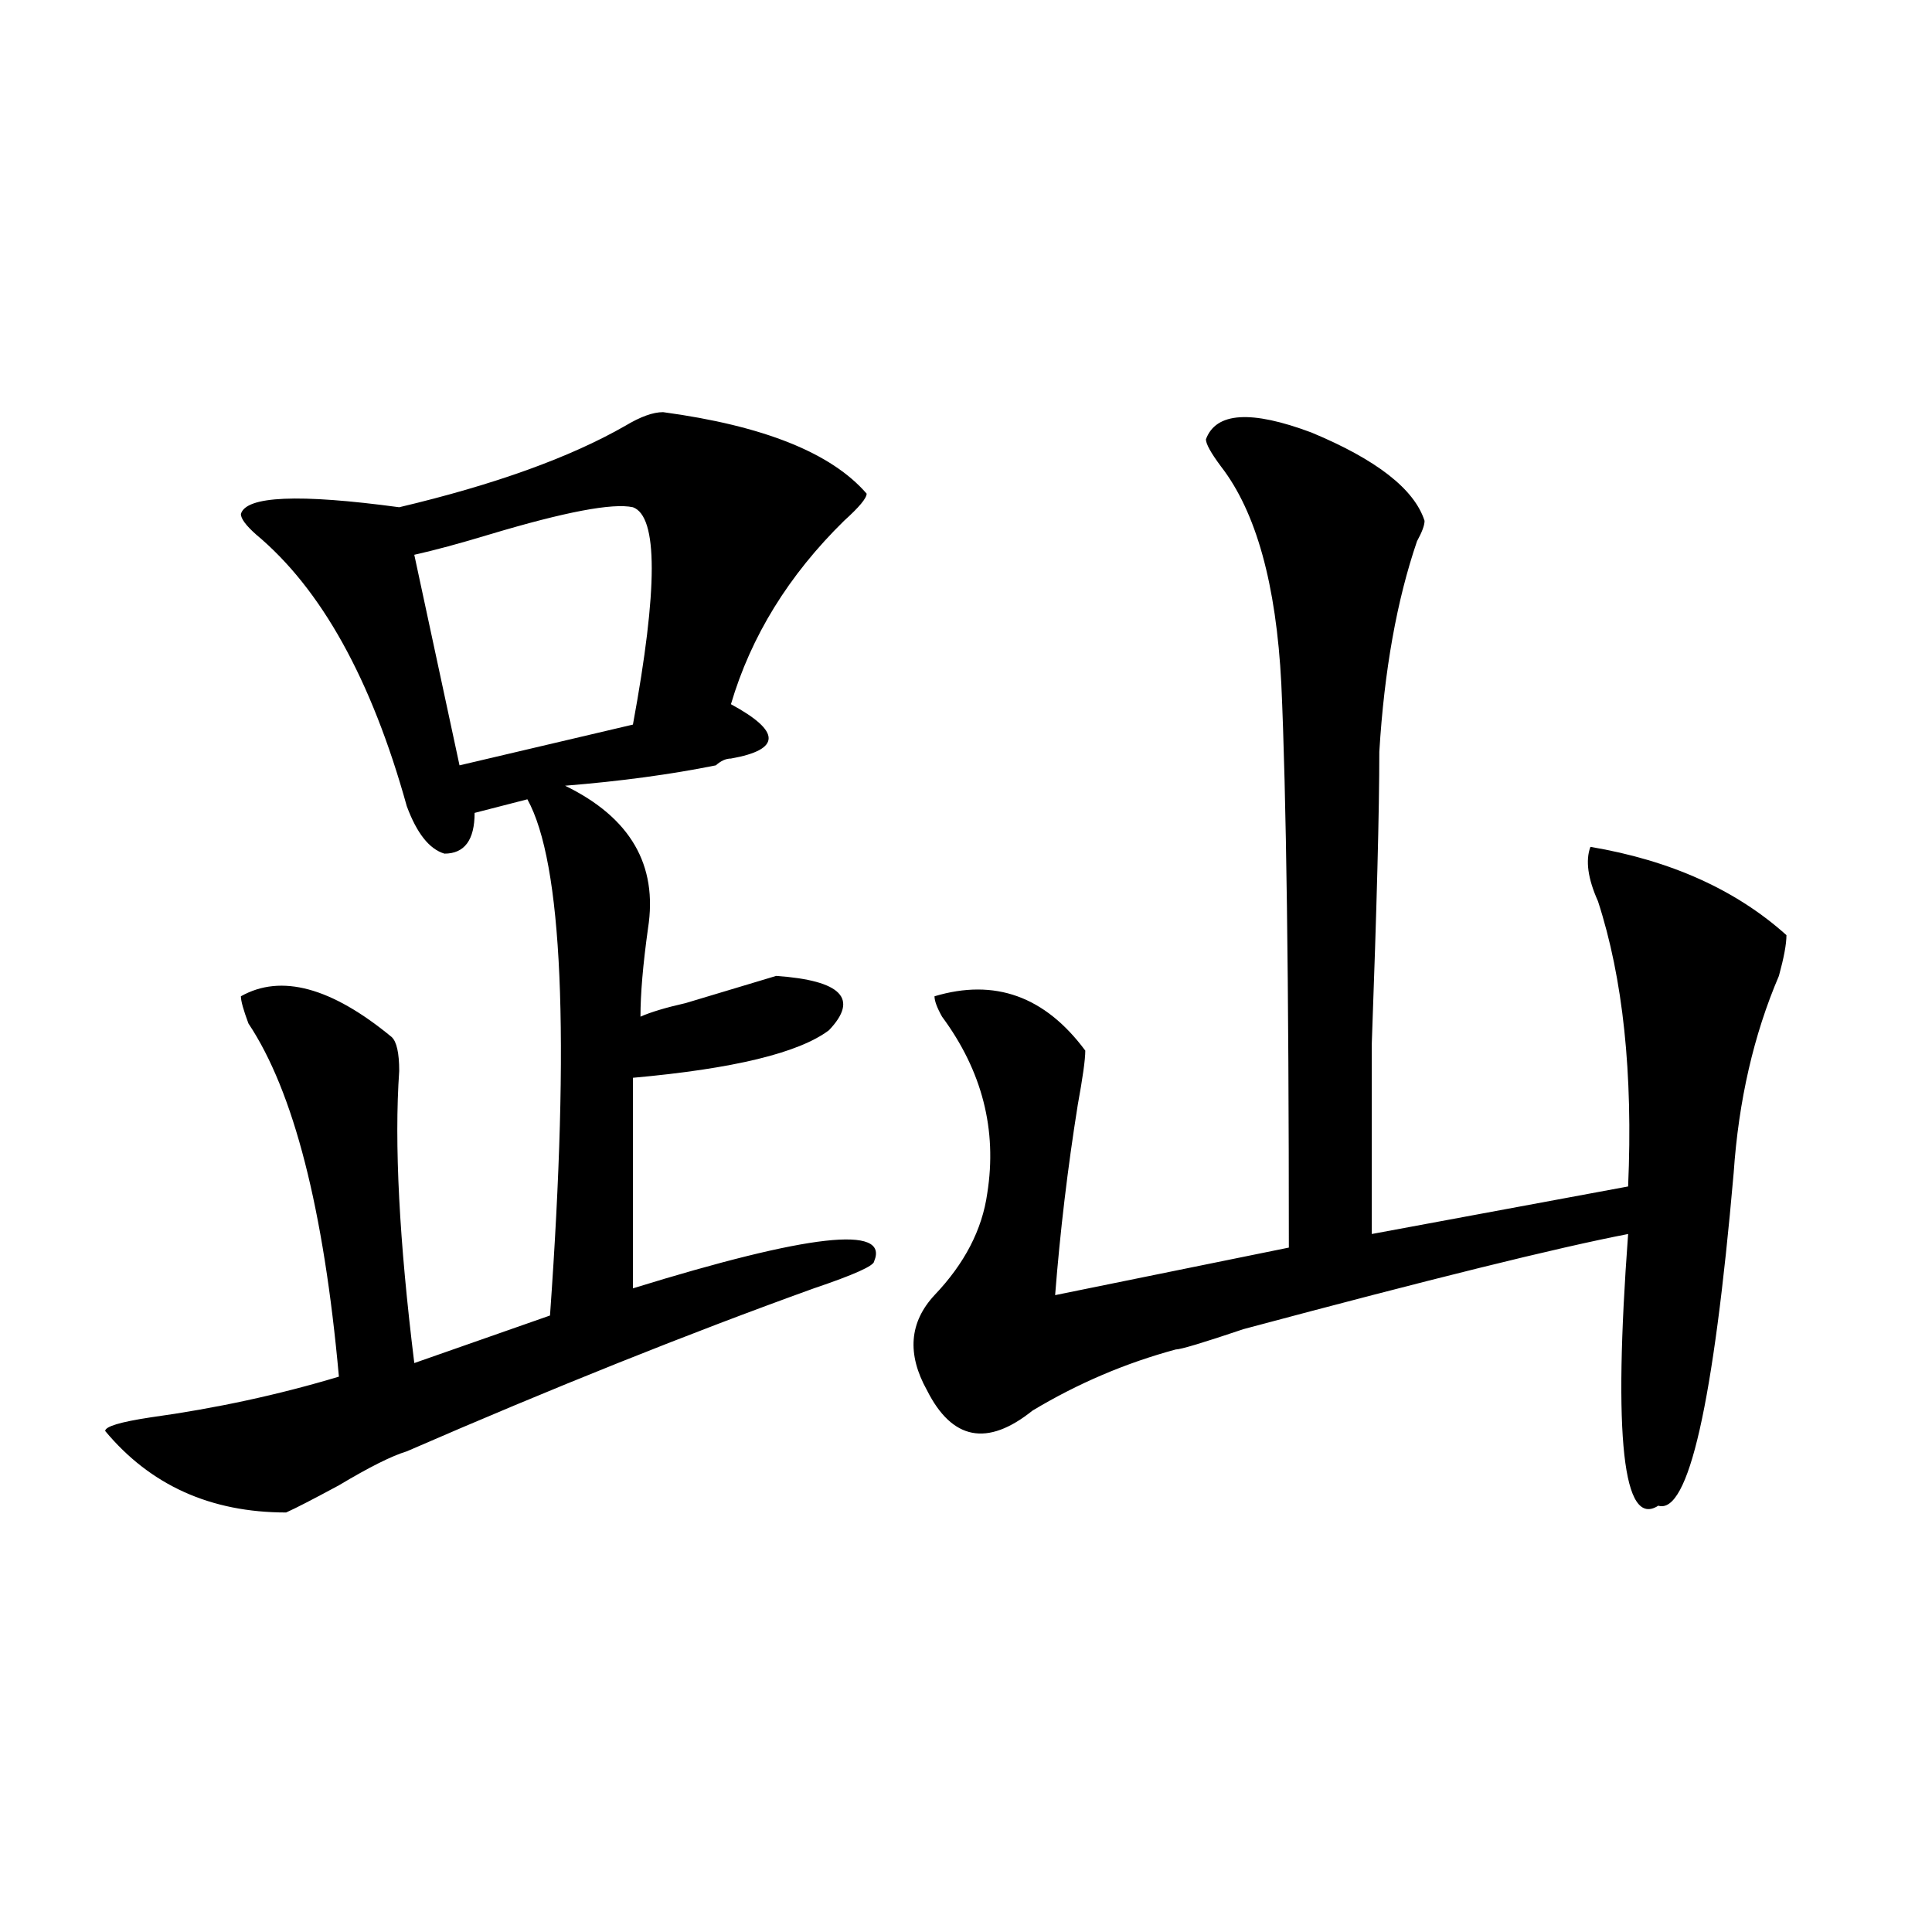 <?xml version="1.0" encoding="utf-8"?>
<!-- Generator: Adobe Illustrator 16.0.0, SVG Export Plug-In . SVG Version: 6.00 Build 0)  -->
<!DOCTYPE svg PUBLIC "-//W3C//DTD SVG 1.1//EN" "http://www.w3.org/Graphics/SVG/1.1/DTD/svg11.dtd">
<svg version="1.1" id="图层_1" xmlns="http://www.w3.org/2000/svg" xmlns:xlink="http://www.w3.org/1999/xlink" x="0px" y="0px"
	 width="1000px" height="1000px" viewBox="0 0 1000 1000" enable-background="new 0 0 1000 1000" xml:space="preserve">
<path d="M343.211,213.328c52.011,7.031,87.132,21.094,105.363,42.188c0,2.362-3.902,7.031-11.707,14.063
	c-28.658,28.125-48.17,59.766-58.535,94.922c12.987,7.031,19.512,12.909,19.512,17.578c0,4.725-6.524,8.24-19.512,10.547
	c-2.622,0-5.244,1.209-7.805,3.516c-23.414,4.725-49.45,8.24-78.047,10.547c33.779,16.425,48.108,41.034,42.926,73.828
	c-2.622,18.787-3.902,34.003-3.902,45.703c5.183-2.307,12.987-4.669,23.414-7.031c23.414-7.031,39.023-11.7,46.828-14.063
	c33.779,2.362,42.926,11.756,27.316,28.125c-15.609,11.756-49.45,19.94-101.461,24.609v108.984
	c91.034-28.125,132.68-32.794,124.875-14.063c0,2.362-10.427,7.031-31.219,14.063c-65.06,23.456-135.302,51.581-210.727,84.375
	c-7.805,2.362-19.512,8.24-35.121,17.578c-13.049,7.031-22.134,11.756-27.316,14.063c-39.023,0-70.242-14.063-93.656-42.188
	c0-2.307,7.805-4.669,23.414-7.031c33.779-4.669,66.34-11.7,97.559-21.094c-7.805-86.682-23.414-147.656-46.828-182.813
	c-2.622-7.031-3.902-11.7-3.902-14.063c20.792-11.7,46.828-4.669,78.047,21.094c2.561,2.362,3.902,8.24,3.902,17.578
	c-2.622,37.519,0,87.891,7.805,151.172l70.242-24.609c10.365-145.294,6.463-234.338-11.707-267.188l-27.316,7.031
	c0,14.063-5.244,21.094-15.609,21.094c-7.805-2.307-14.329-10.547-19.512-24.609c-18.231-65.588-44.268-112.5-78.047-140.625
	c-5.244-4.669-7.805-8.185-7.805-10.547c2.561-9.338,29.877-10.547,81.949-3.516c49.389-11.7,88.412-25.763,117.07-42.188
	C331.504,215.69,337.967,213.328,343.211,213.328z M327.602,262.547c-10.427-2.307-35.121,2.362-74.145,14.063
	c-15.609,4.725-28.658,8.24-39.023,10.547l23.414,108.984l89.754-21.094C340.589,304.734,340.589,267.271,327.602,262.547z
	 M624.18,227.391c5.183-14.063,23.414-15.216,54.633-3.516c33.779,14.063,53.291,29.334,58.535,45.703
	c0,2.362-1.342,5.878-3.902,10.547c-10.427,30.487-16.951,66.797-19.512,108.984c0,30.487-1.342,80.859-3.902,151.172
	c0,49.219,0,82.068,0,98.438l132.68-24.609c2.561-58.557-2.622-107.775-15.609-147.656c-5.244-11.7-6.524-21.094-3.902-28.125
	c41.584,7.031,75.425,22.303,101.461,45.703c0,4.725-1.342,11.756-3.902,21.094c-13.049,30.487-20.854,64.49-23.414,101.953
	c-10.427,119.531-23.414,176.99-39.023,172.266c-18.231,11.756-23.414-35.156-15.609-140.625
	c-36.463,7.031-102.803,23.456-199.02,49.219c-20.854,7.031-32.561,10.547-35.121,10.547c-26.036,7.031-50.73,17.578-74.145,31.641
	c-23.414,18.787-41.646,15.271-54.633-10.547c-10.427-18.731-9.146-35.156,3.902-49.219c15.609-16.369,24.694-33.947,27.316-52.734
	c5.183-32.794-2.622-63.281-23.414-91.406c-2.622-4.669-3.902-8.185-3.902-10.547c31.219-9.338,57.193,0,78.047,28.125
	c0,4.725-1.342,14.063-3.902,28.125c-5.244,32.85-9.146,65.644-11.707,98.438l120.973-24.609c0-138.263-1.342-235.547-3.902-291.797
	c-2.622-51.525-13.049-89.044-31.219-112.5C626.74,234.422,624.18,229.753,624.18,227.391z"/>
</svg>
